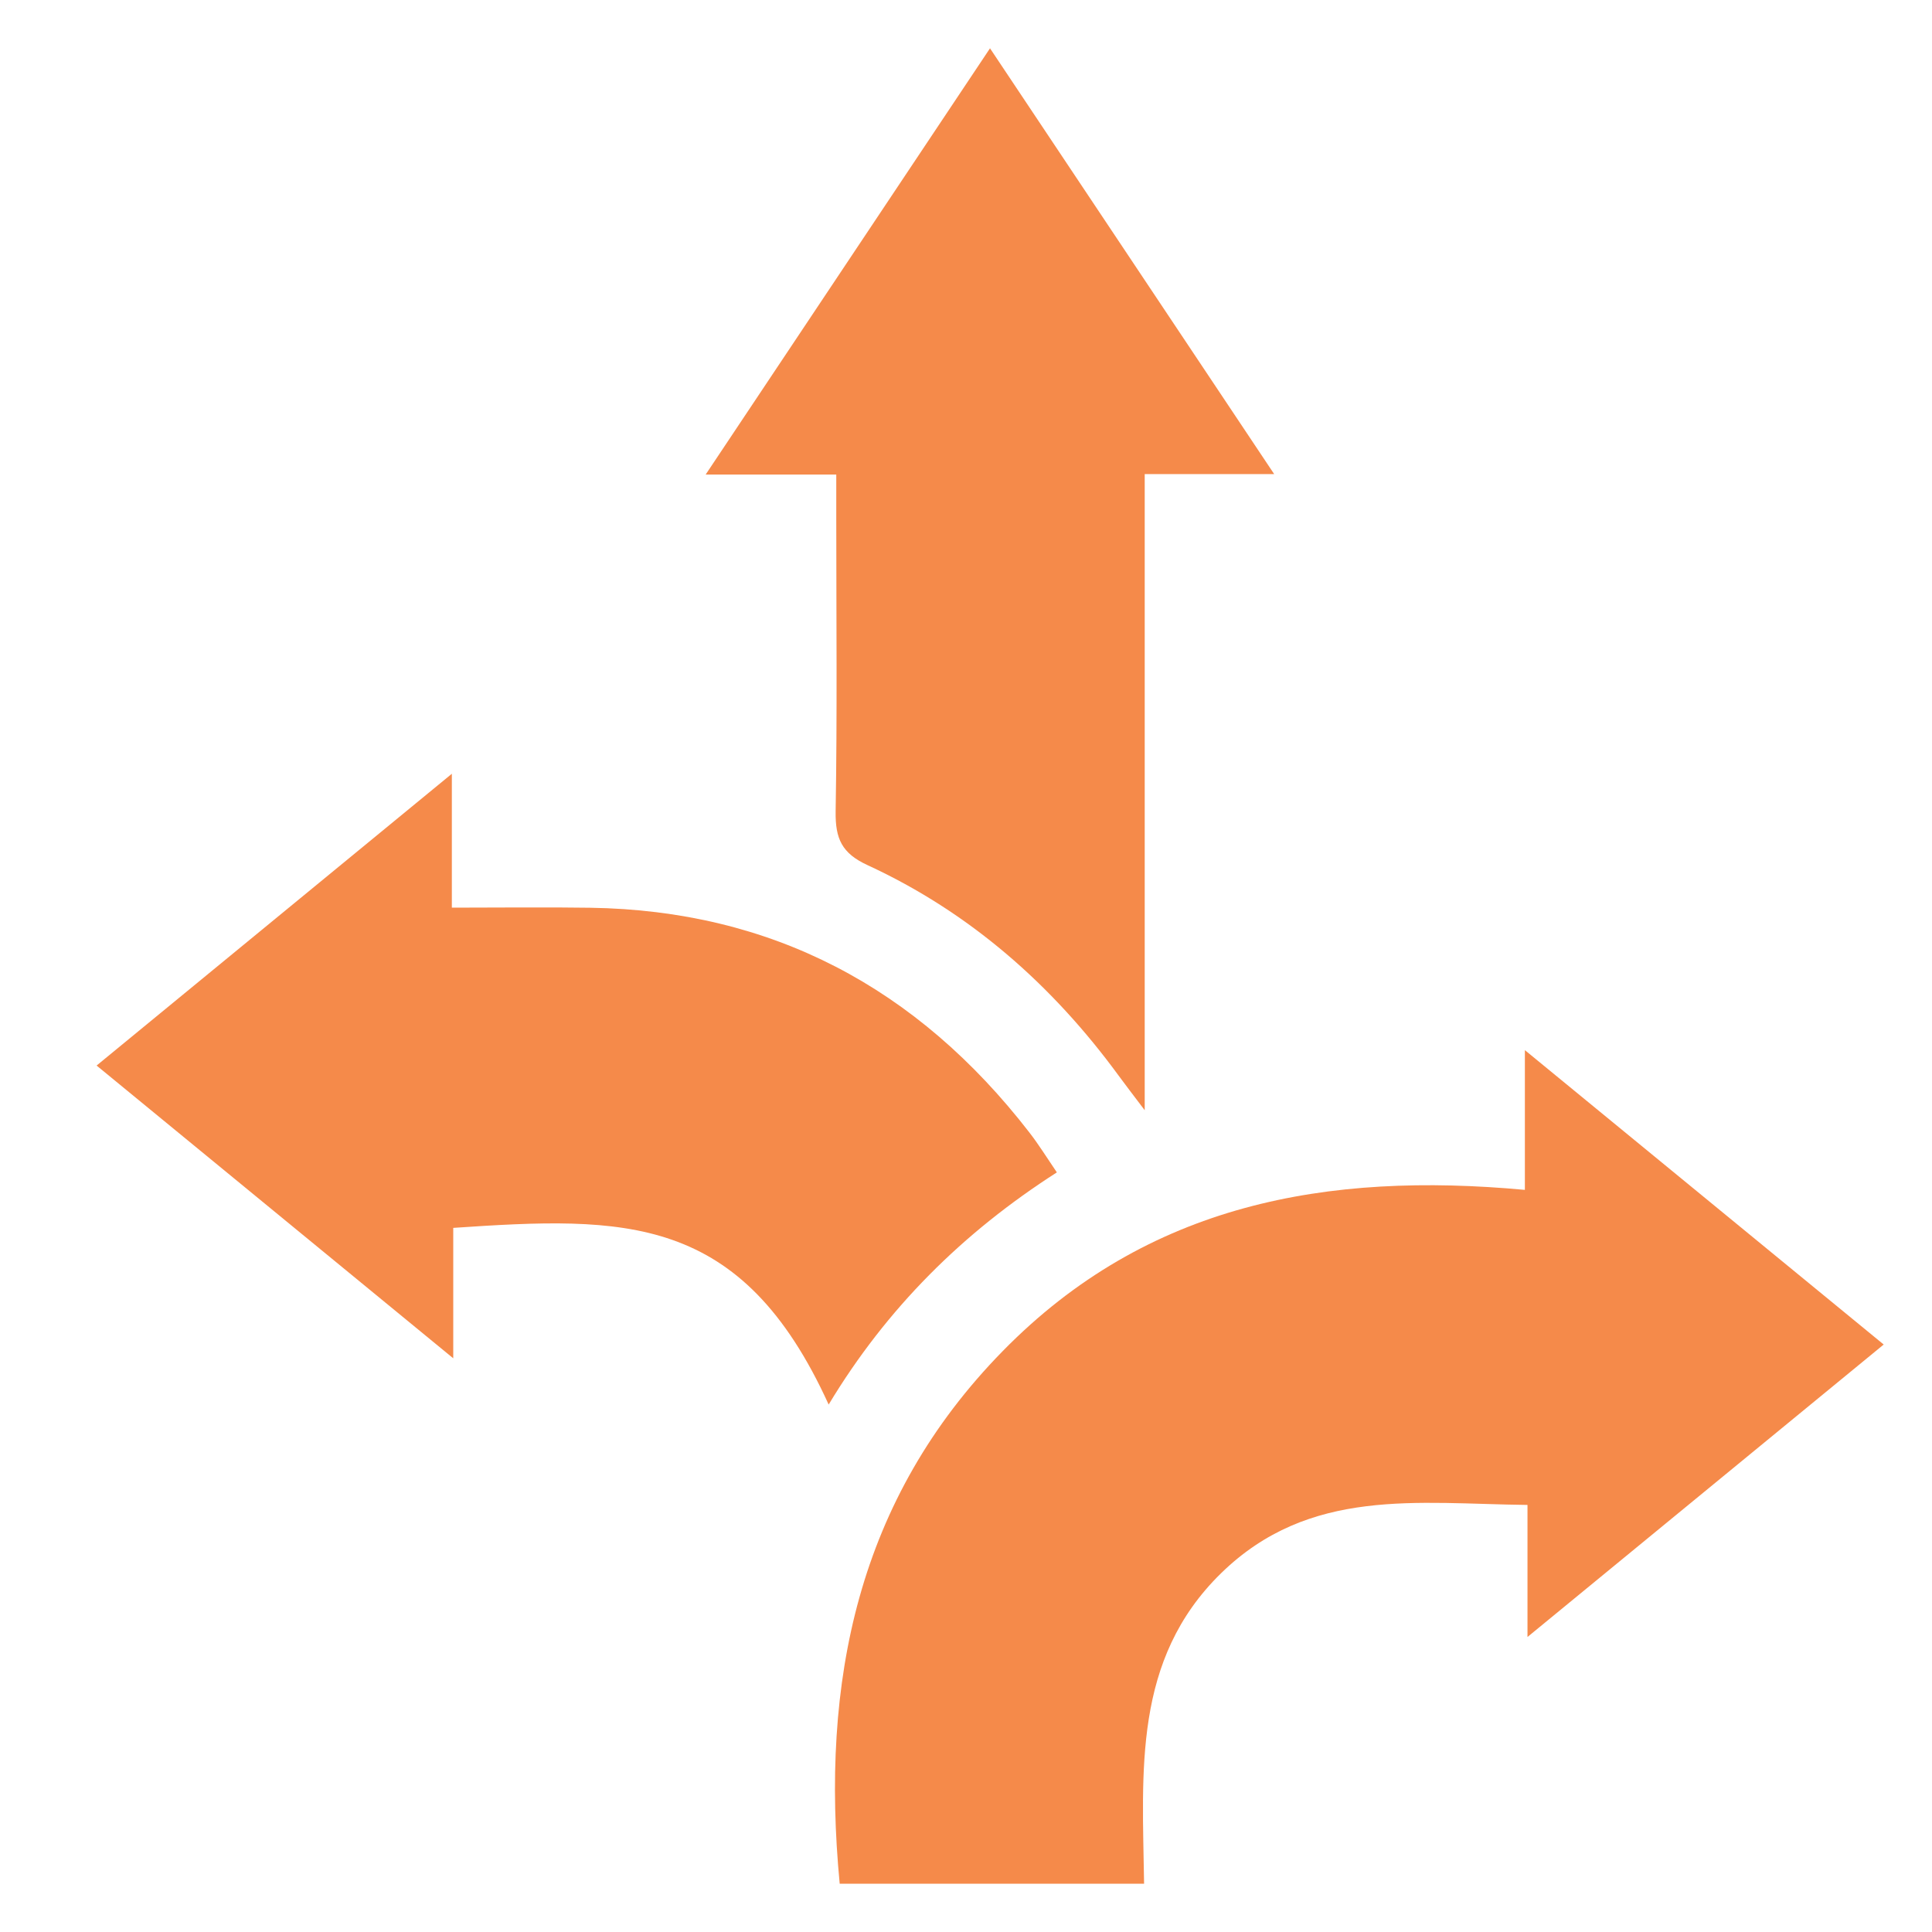 <svg xmlns="http://www.w3.org/2000/svg" width="40" height="40" viewBox="0 0 40 40" fill="none"><g clip-path="url(#clip0_9861_15236)"><path d="M23.689 39H17.385C16.985 34.818 17.752 31.041 20.762 27.971C23.761 24.911 27.485 24.258 31.571 24.635V21.742C34.128 23.841 36.532 25.812 39 27.837C36.544 29.853 34.147 31.821 31.625 33.892V31.158C29.343 31.133 27.111 30.784 25.279 32.574C23.45 34.364 23.654 36.671 23.687 38.998L23.689 39Z" fill="#F58A4A"></path><path d="M17.157 29.081C15.351 25.113 12.94 25.181 9.384 25.422V28.122C6.86 26.05 4.468 24.086 2 22.061C4.456 20.044 6.849 18.078 9.355 16.02V18.792C10.362 18.792 11.291 18.78 12.22 18.794C15.975 18.85 18.989 20.443 21.313 23.448C21.504 23.694 21.669 23.961 21.881 24.273C19.935 25.52 18.359 27.083 17.157 29.079V29.081Z" fill="#F58A4A"></path><path d="M17.314 9.825H14.61C16.609 6.828 18.519 3.964 20.497 1C22.472 3.96 24.384 6.823 26.38 9.815H23.7V22.986C23.44 22.643 23.3 22.46 23.164 22.275C21.779 20.381 20.068 18.884 17.962 17.912C17.427 17.666 17.293 17.363 17.301 16.8C17.335 14.771 17.314 12.742 17.314 10.713C17.314 10.447 17.314 10.181 17.314 9.823V9.825Z" fill="#F58A4A"></path></g><defs><clipPath id="clip0_9861_15236"><rect width="40" height="40" fill="white"></rect></clipPath></defs></svg>
